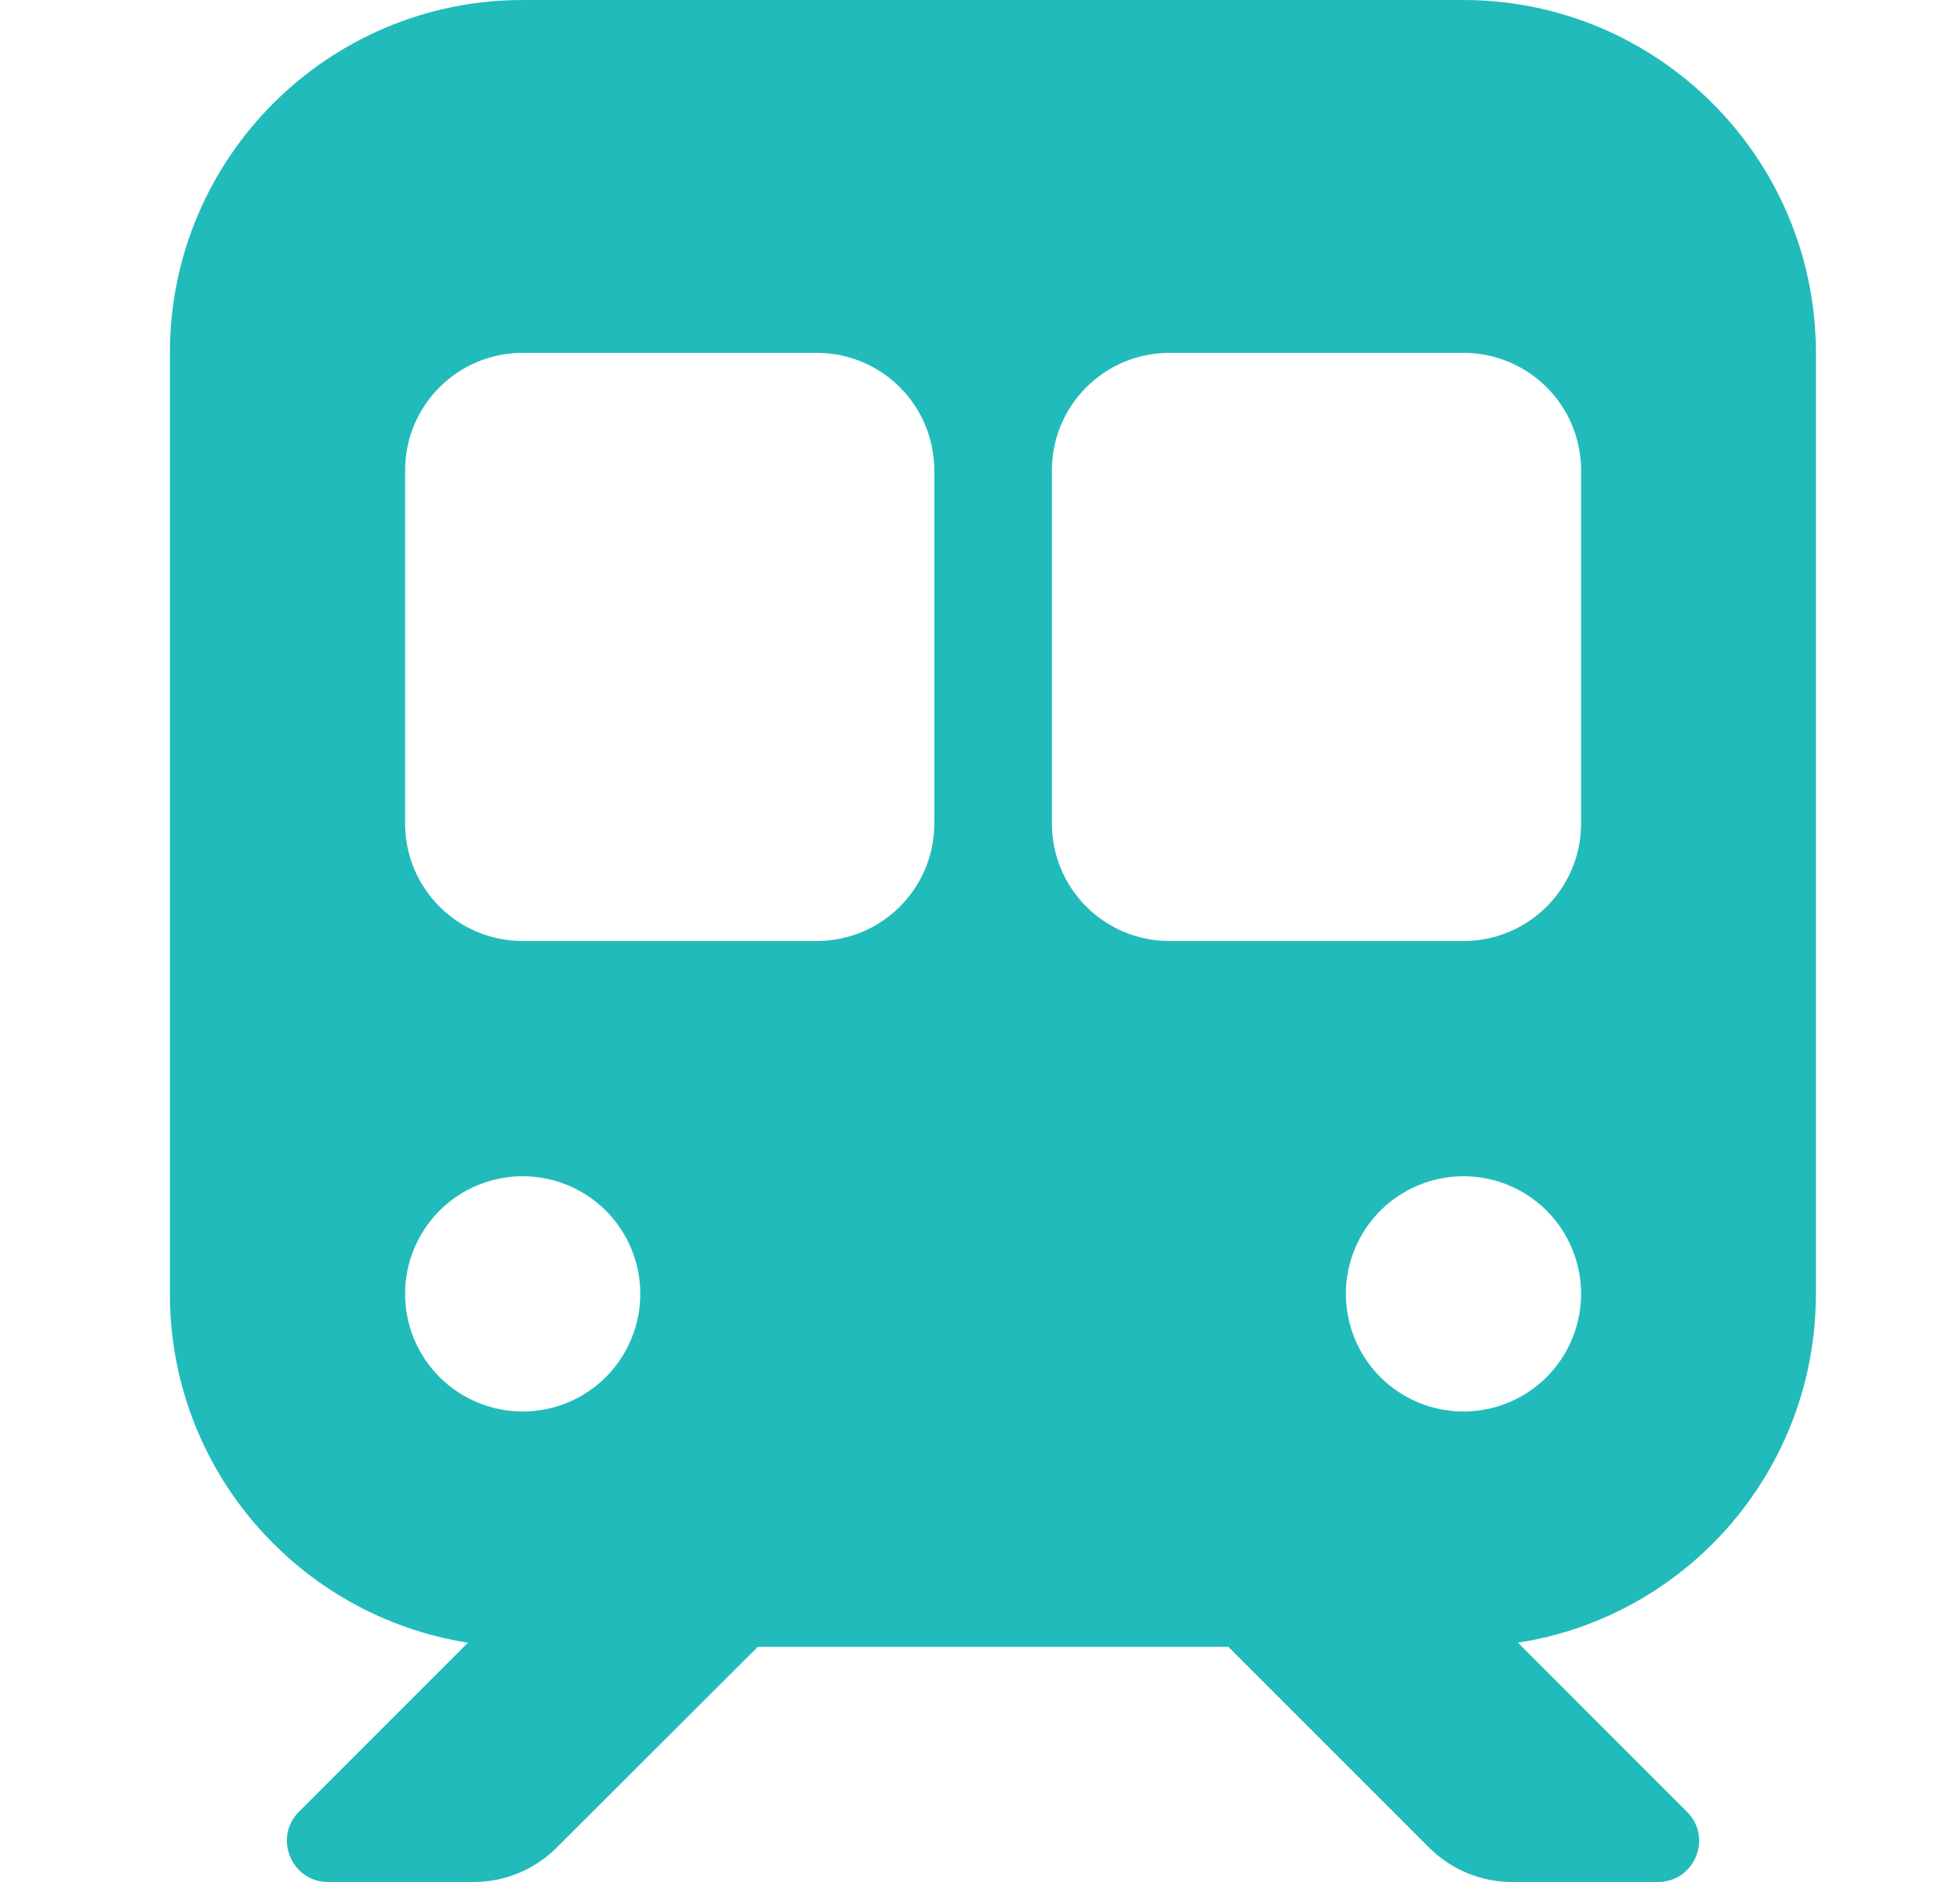<svg width="25" height="24" viewBox="0 0 25 24" fill="none" xmlns="http://www.w3.org/2000/svg">
<path d="M6.667 0C4.183 0 2.167 2.016 2.167 4.5V16.5C2.167 18.75 3.817 20.611 5.969 20.948L3.812 23.105C3.484 23.433 3.719 24 4.183 24H6.044C6.442 24 6.822 23.841 7.103 23.559L9.667 21H15.667L18.226 23.559C18.508 23.841 18.887 24 19.286 24H21.147C21.615 24 21.85 23.433 21.517 23.105L19.361 20.948C21.517 20.616 23.162 18.75 23.162 16.5V4.5C23.162 2.016 21.147 0 18.662 0H6.667ZM5.167 6C5.167 5.17 5.837 4.5 6.667 4.5H10.417C11.247 4.5 11.917 5.17 11.917 6V10.5C11.917 11.33 11.247 12 10.417 12H6.667C5.837 12 5.167 11.33 5.167 10.5V6ZM14.917 4.5H18.667C19.497 4.5 20.167 5.17 20.167 6V10.5C20.167 11.33 19.497 12 18.667 12H14.917C14.087 12 13.417 11.33 13.417 10.5V6C13.417 5.17 14.087 4.5 14.917 4.5ZM5.167 16.5C5.167 16.102 5.325 15.721 5.606 15.439C5.888 15.158 6.269 15 6.667 15C7.065 15 7.446 15.158 7.728 15.439C8.009 15.721 8.167 16.102 8.167 16.5C8.167 16.898 8.009 17.279 7.728 17.561C7.446 17.842 7.065 18 6.667 18C6.269 18 5.888 17.842 5.606 17.561C5.325 17.279 5.167 16.898 5.167 16.5ZM18.667 15C19.065 15 19.446 15.158 19.728 15.439C20.009 15.721 20.167 16.102 20.167 16.5C20.167 16.898 20.009 17.279 19.728 17.561C19.446 17.842 19.065 18 18.667 18C18.269 18 17.888 17.842 17.606 17.561C17.325 17.279 17.167 16.898 17.167 16.5C17.167 16.102 17.325 15.721 17.606 15.439C17.888 15.158 18.269 15 18.667 15Z" fill="#22BBBB"/>
</svg>
